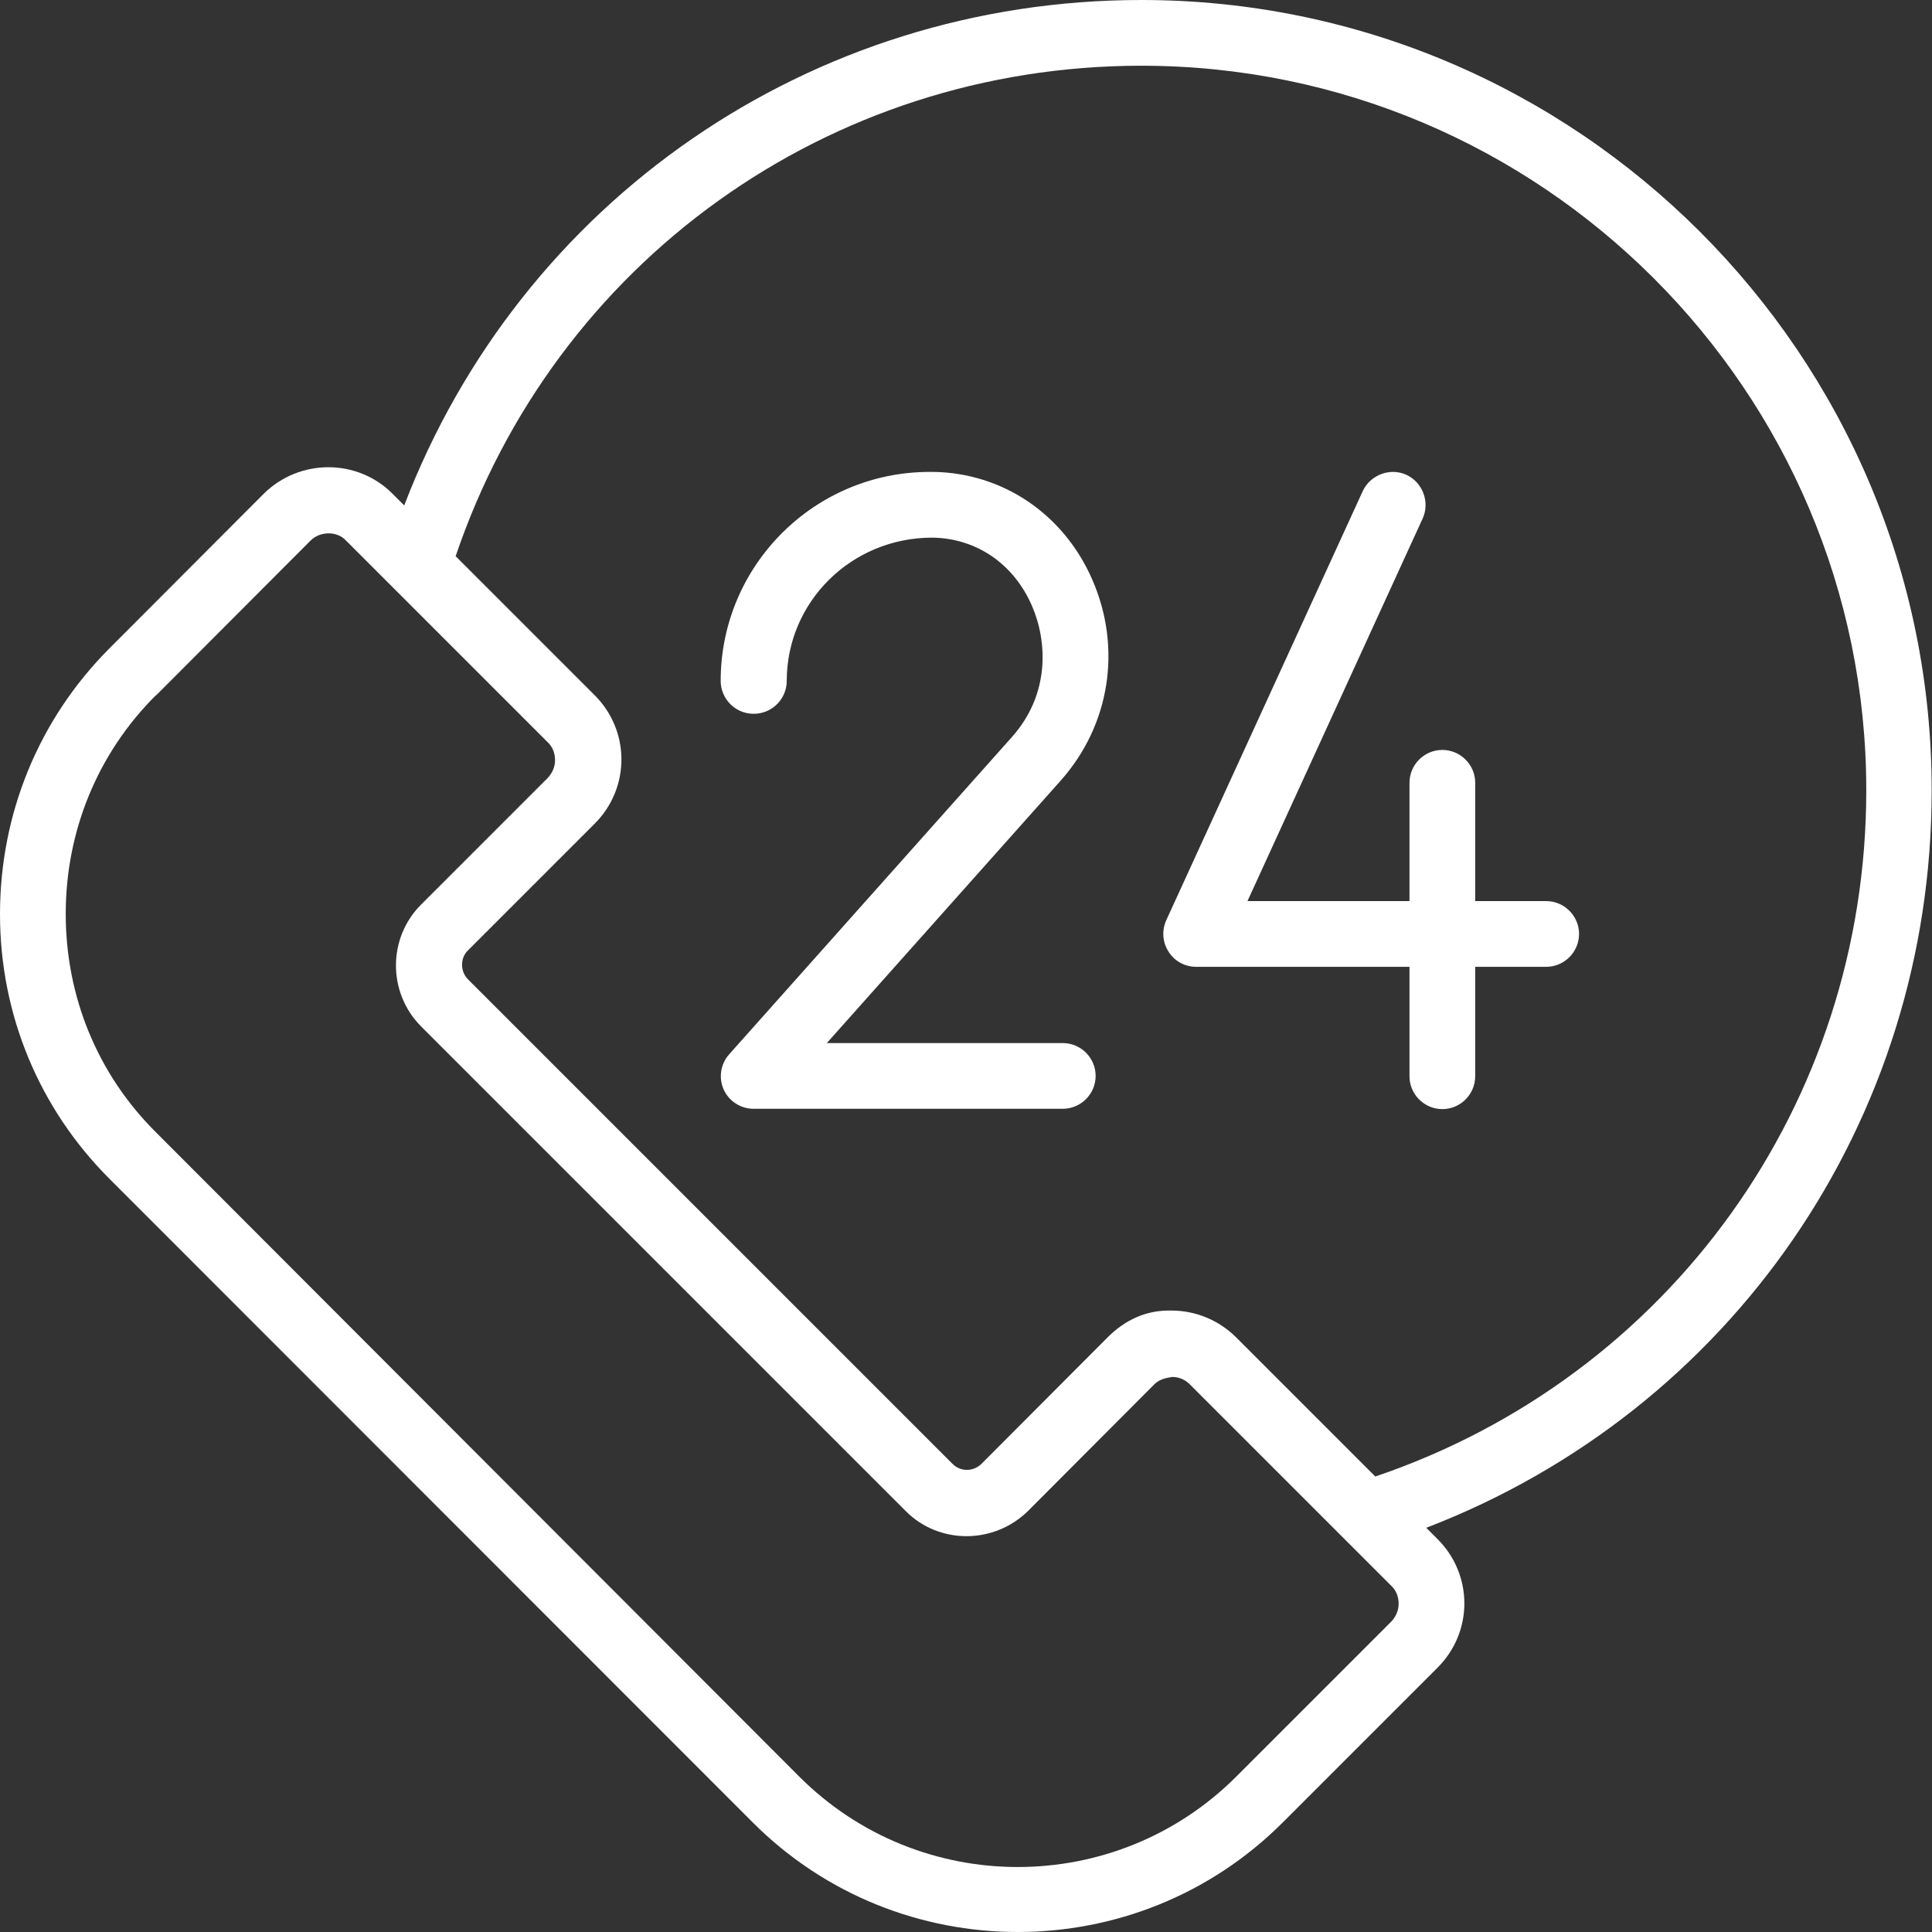 <svg xmlns="http://www.w3.org/2000/svg" id="Layer_1" viewBox="0 0 58.79 58.79"><rect x="0" y="0" width="58.79" height="58.79" fill="#333333" stroke="none"/><path d="m22.94,21.72c.55,0,1-.45,1-1,0-2.4,1.96-4.36,4.43-4.36h0c1.34.02,2.47.79,3.03,2.07.47,1.08.56,2.69-.61,4l-8.6,9.65c-.26.29-.33.71-.17,1.07.16.36.52.59.91.59h9.41c.55,0,1-.45,1-1s-.45-1-1-1h-7.18l7.12-7.99c1.5-1.69,1.87-4.04.95-6.13-.87-1.98-2.72-3.23-4.83-3.26,0,0-.1,0-.11,0-3.51,0-6.36,2.85-6.36,6.36,0,.55.45,1,1,1Z" fill="#fff" stroke-width="0"></path><path d="m36.4,29.42h6.49v3.33c0,.55.45,1,1,1s1-.45,1-1v-3.33h2.16c.55,0,1-.45,1-1s-.45-1-1-1h-2.16v-3.6c0-.55-.45-1-1-1s-1,.45-1,1v3.6h-4.93l5.33-11.64c.23-.5,0-1.1-.49-1.33-.5-.23-1.1,0-1.33.49l-5.98,13.06c-.14.31-.12.67.07.96.18.29.5.46.84.46Z" fill="#fff" stroke-width="0"></path><path d="m22.91,55.46c2.22,2.22,5.14,3.33,8.06,3.33s5.84-1.11,8.06-3.33l4.72-4.72c.52-.52.81-1.22.81-1.95s-.29-1.43-.81-1.95l-.35-.35c9.26-3.56,15.38-12.37,15.38-22.43C58.79,10.79,47.99,0,34.73,0,24.66,0,15.85,6.12,12.3,15.38l-.36-.36c-1.07-1.07-2.82-1.07-3.91,0l-4.71,4.72C1.18,21.89,0,24.76,0,27.82c0,3.05,1.19,5.91,3.33,8.05l19.58,19.59ZM13.86,16.94c3.03-8.96,11.34-14.94,20.87-14.94,12.16,0,22.06,9.89,22.06,22.05,0,9.52-5.98,17.84-14.94,20.88l-4.23-4.23c-.52-.52-1.21-.81-1.94-.82h-.01s-.02,0-.03,0c-.76-.02-1.41.29-1.93.81l-3.84,3.85c-.25.25-.65.25-.89,0l-14.74-14.74c-.24-.24-.24-.65,0-.88l3.86-3.86c.52-.52.81-1.22.81-1.95s-.29-1.43-.81-1.95l-4.23-4.23Zm-9.11,4.22l4.7-4.71c.15-.15.35-.22.55-.22s.39.07.53.22l6.14,6.14c.15.14.22.34.22.54s-.08.39-.22.54l-3.86,3.86c-1.01,1.01-1.02,2.67,0,3.7l14.75,14.75c1.01,1.02,2.68,1.02,3.72,0l3.85-3.86c.15-.15.35-.19.54-.22.2,0,.39.08.53.22l6.14,6.14c.15.14.22.34.22.54s-.08.39-.22.54h0s-4.72,4.72-4.72,4.72c-3.67,3.67-9.63,3.67-13.3,0L4.74,34.45c-1.77-1.76-2.74-4.12-2.74-6.64,0-2.52.97-4.89,2.75-6.66Z" fill="#fff" stroke-width="0"></path></svg>